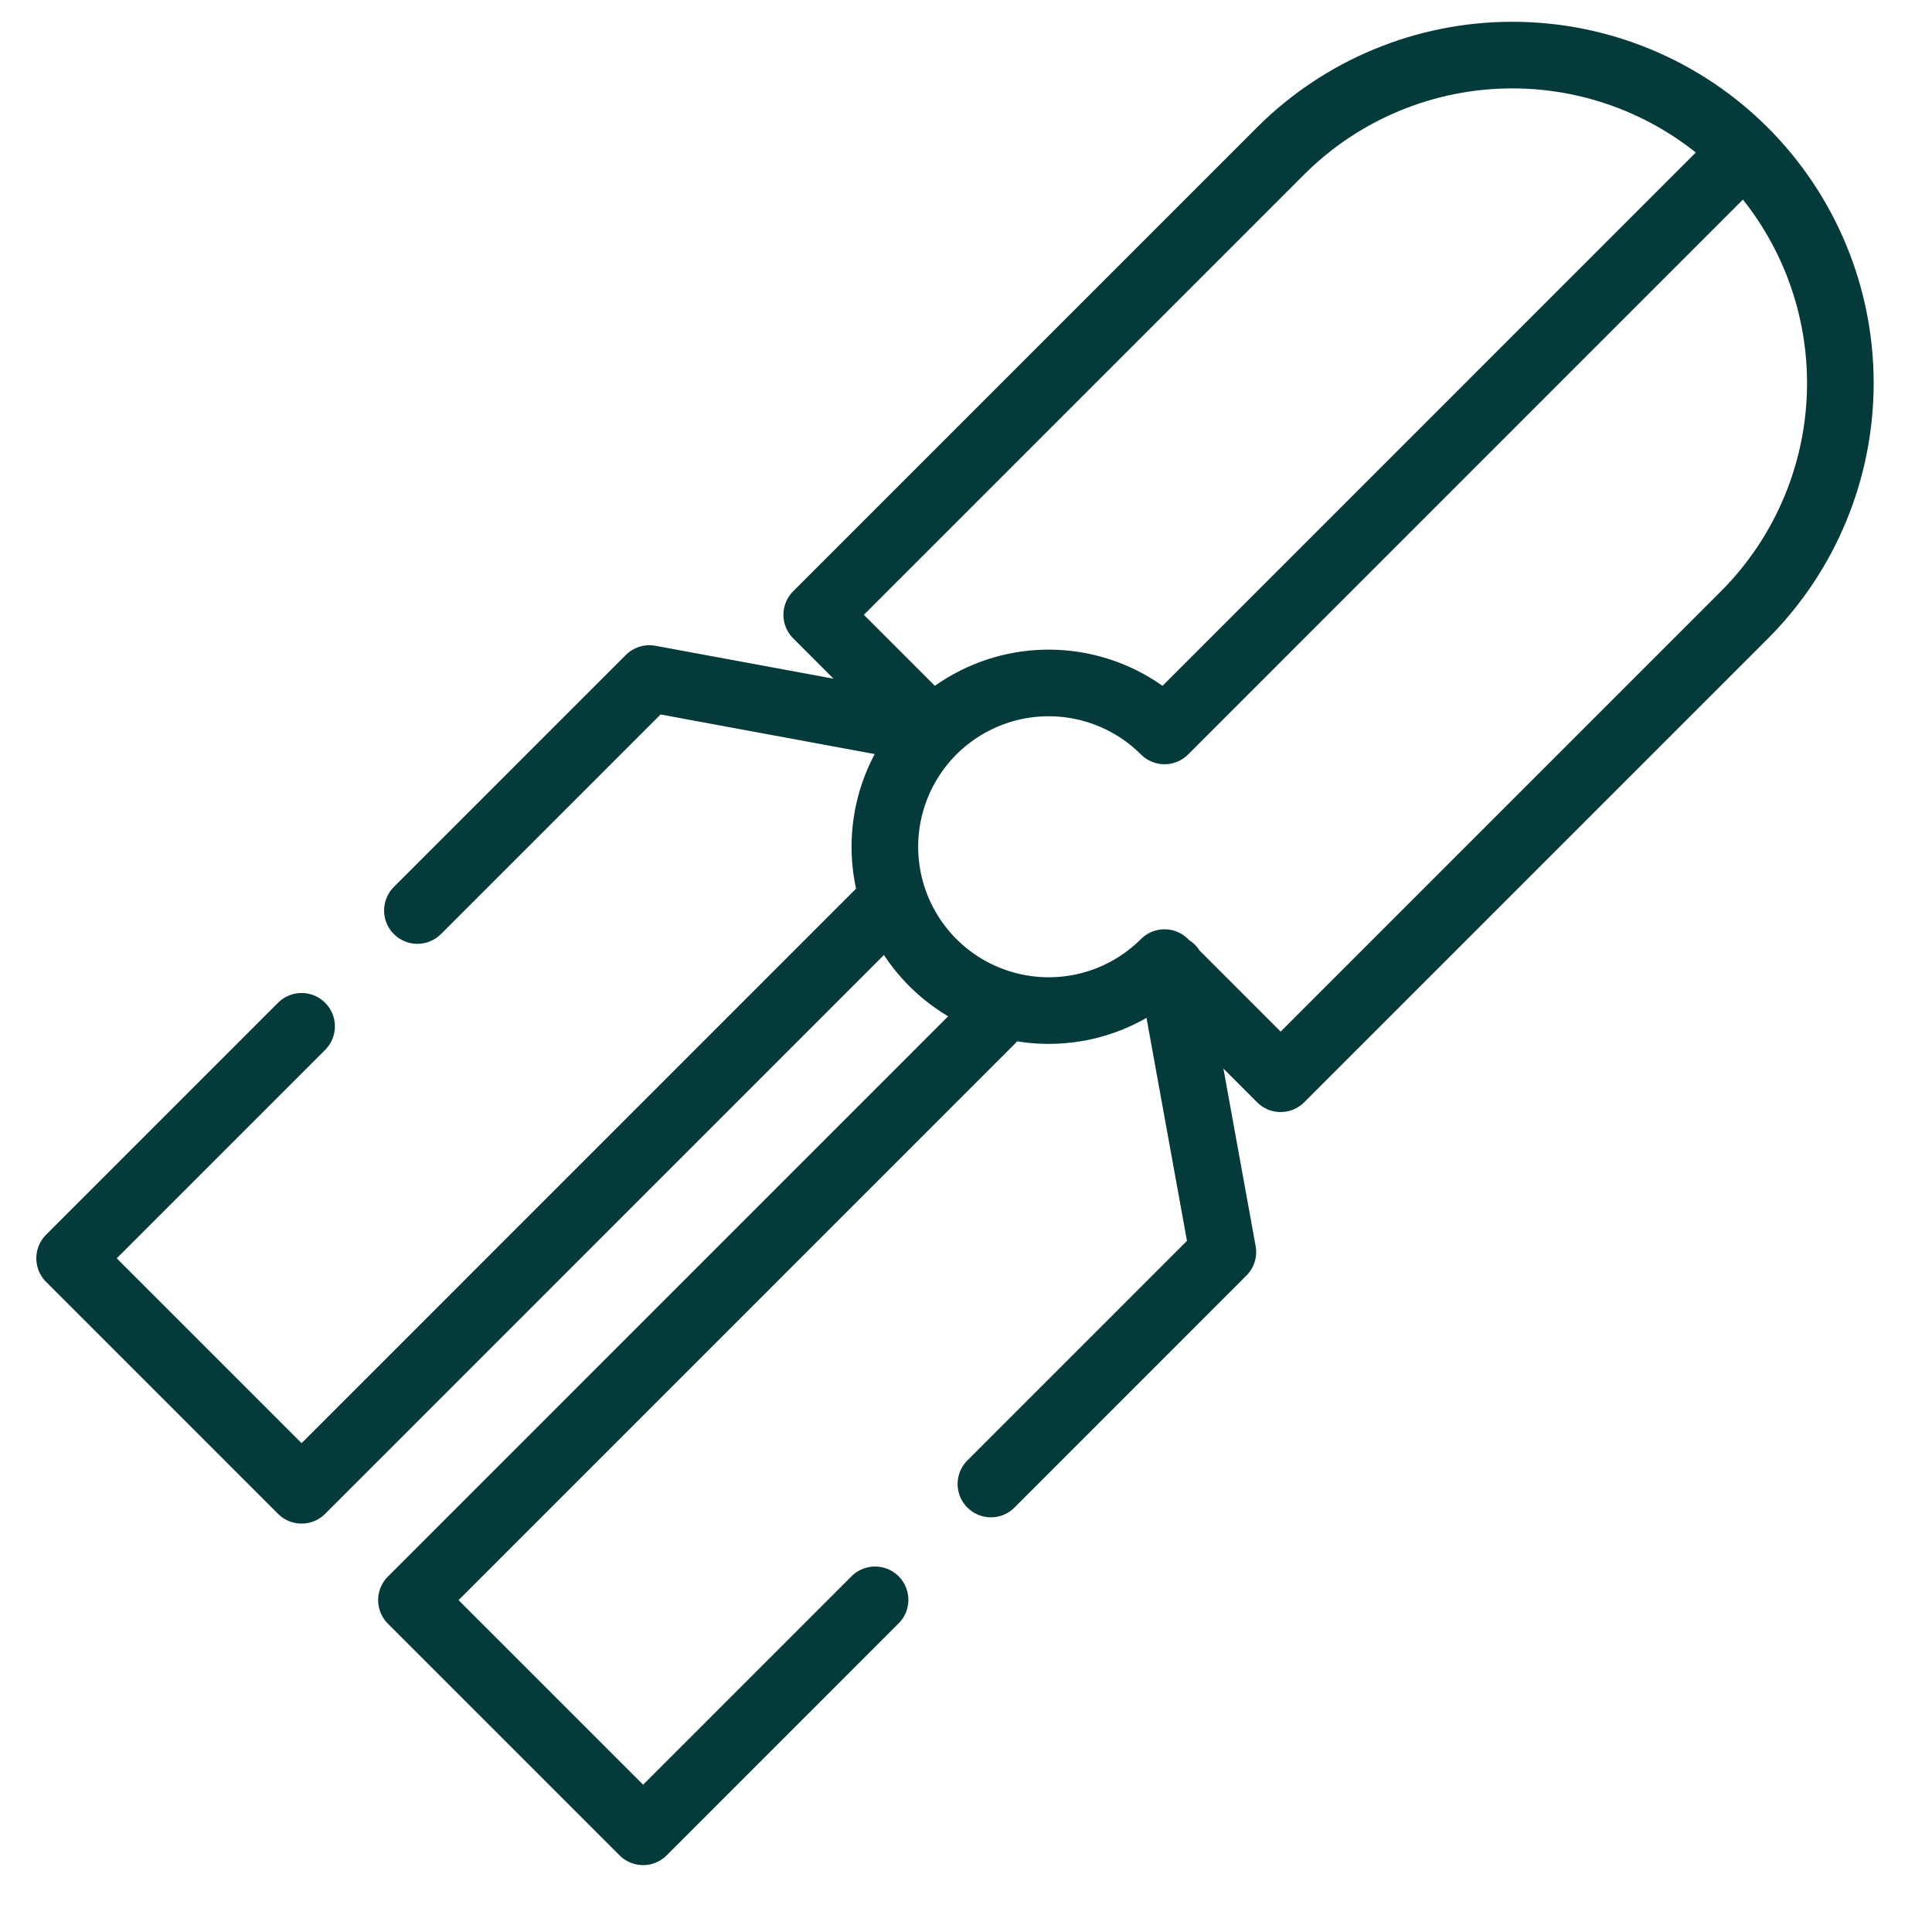<svg xmlns="http://www.w3.org/2000/svg" width="58" height="58" viewBox="0 0 58 58" fill="none"><g clip-path="url(#clip0_3393_9609)"><path d="M52.364 4.538L34.96 21.943C34.272 21.255 33.396 20.787 32.442 20.597C31.488 20.407 30.499 20.504 29.6 20.877C28.702 21.249 27.933 21.879 27.393 22.688C26.853 23.497 26.564 24.448 26.564 25.42C26.564 26.393 26.853 27.344 27.393 28.152C27.933 28.961 28.702 29.591 29.6 29.964C30.499 30.336 31.488 30.433 32.442 30.244C33.396 30.054 34.272 29.585 34.96 28.898L38.446 32.384L52.373 18.457C54.216 16.609 55.25 14.105 55.249 11.496C55.247 8.886 54.21 6.383 52.364 4.538ZM52.364 4.538C50.519 2.693 48.017 1.655 45.407 1.654C42.797 1.652 40.293 2.686 38.446 4.53L24.519 18.457L28.005 21.943L19.495 20.37L12.531 27.334M9.054 30.811L2.09 37.775L9.054 44.739L26.458 27.334M35.165 29.069L36.711 37.587L29.748 44.551M26.27 48.028L19.307 54.992L12.352 48.037L29.756 30.632" stroke="#043A3A" stroke-width="2" stroke-linecap="round" stroke-linejoin="round"></path></g><defs><clipPath id="clip0_3393_9609"><rect width="58" height="58" fill="white" transform="translate(0.01)"></rect></clipPath></defs></svg>
